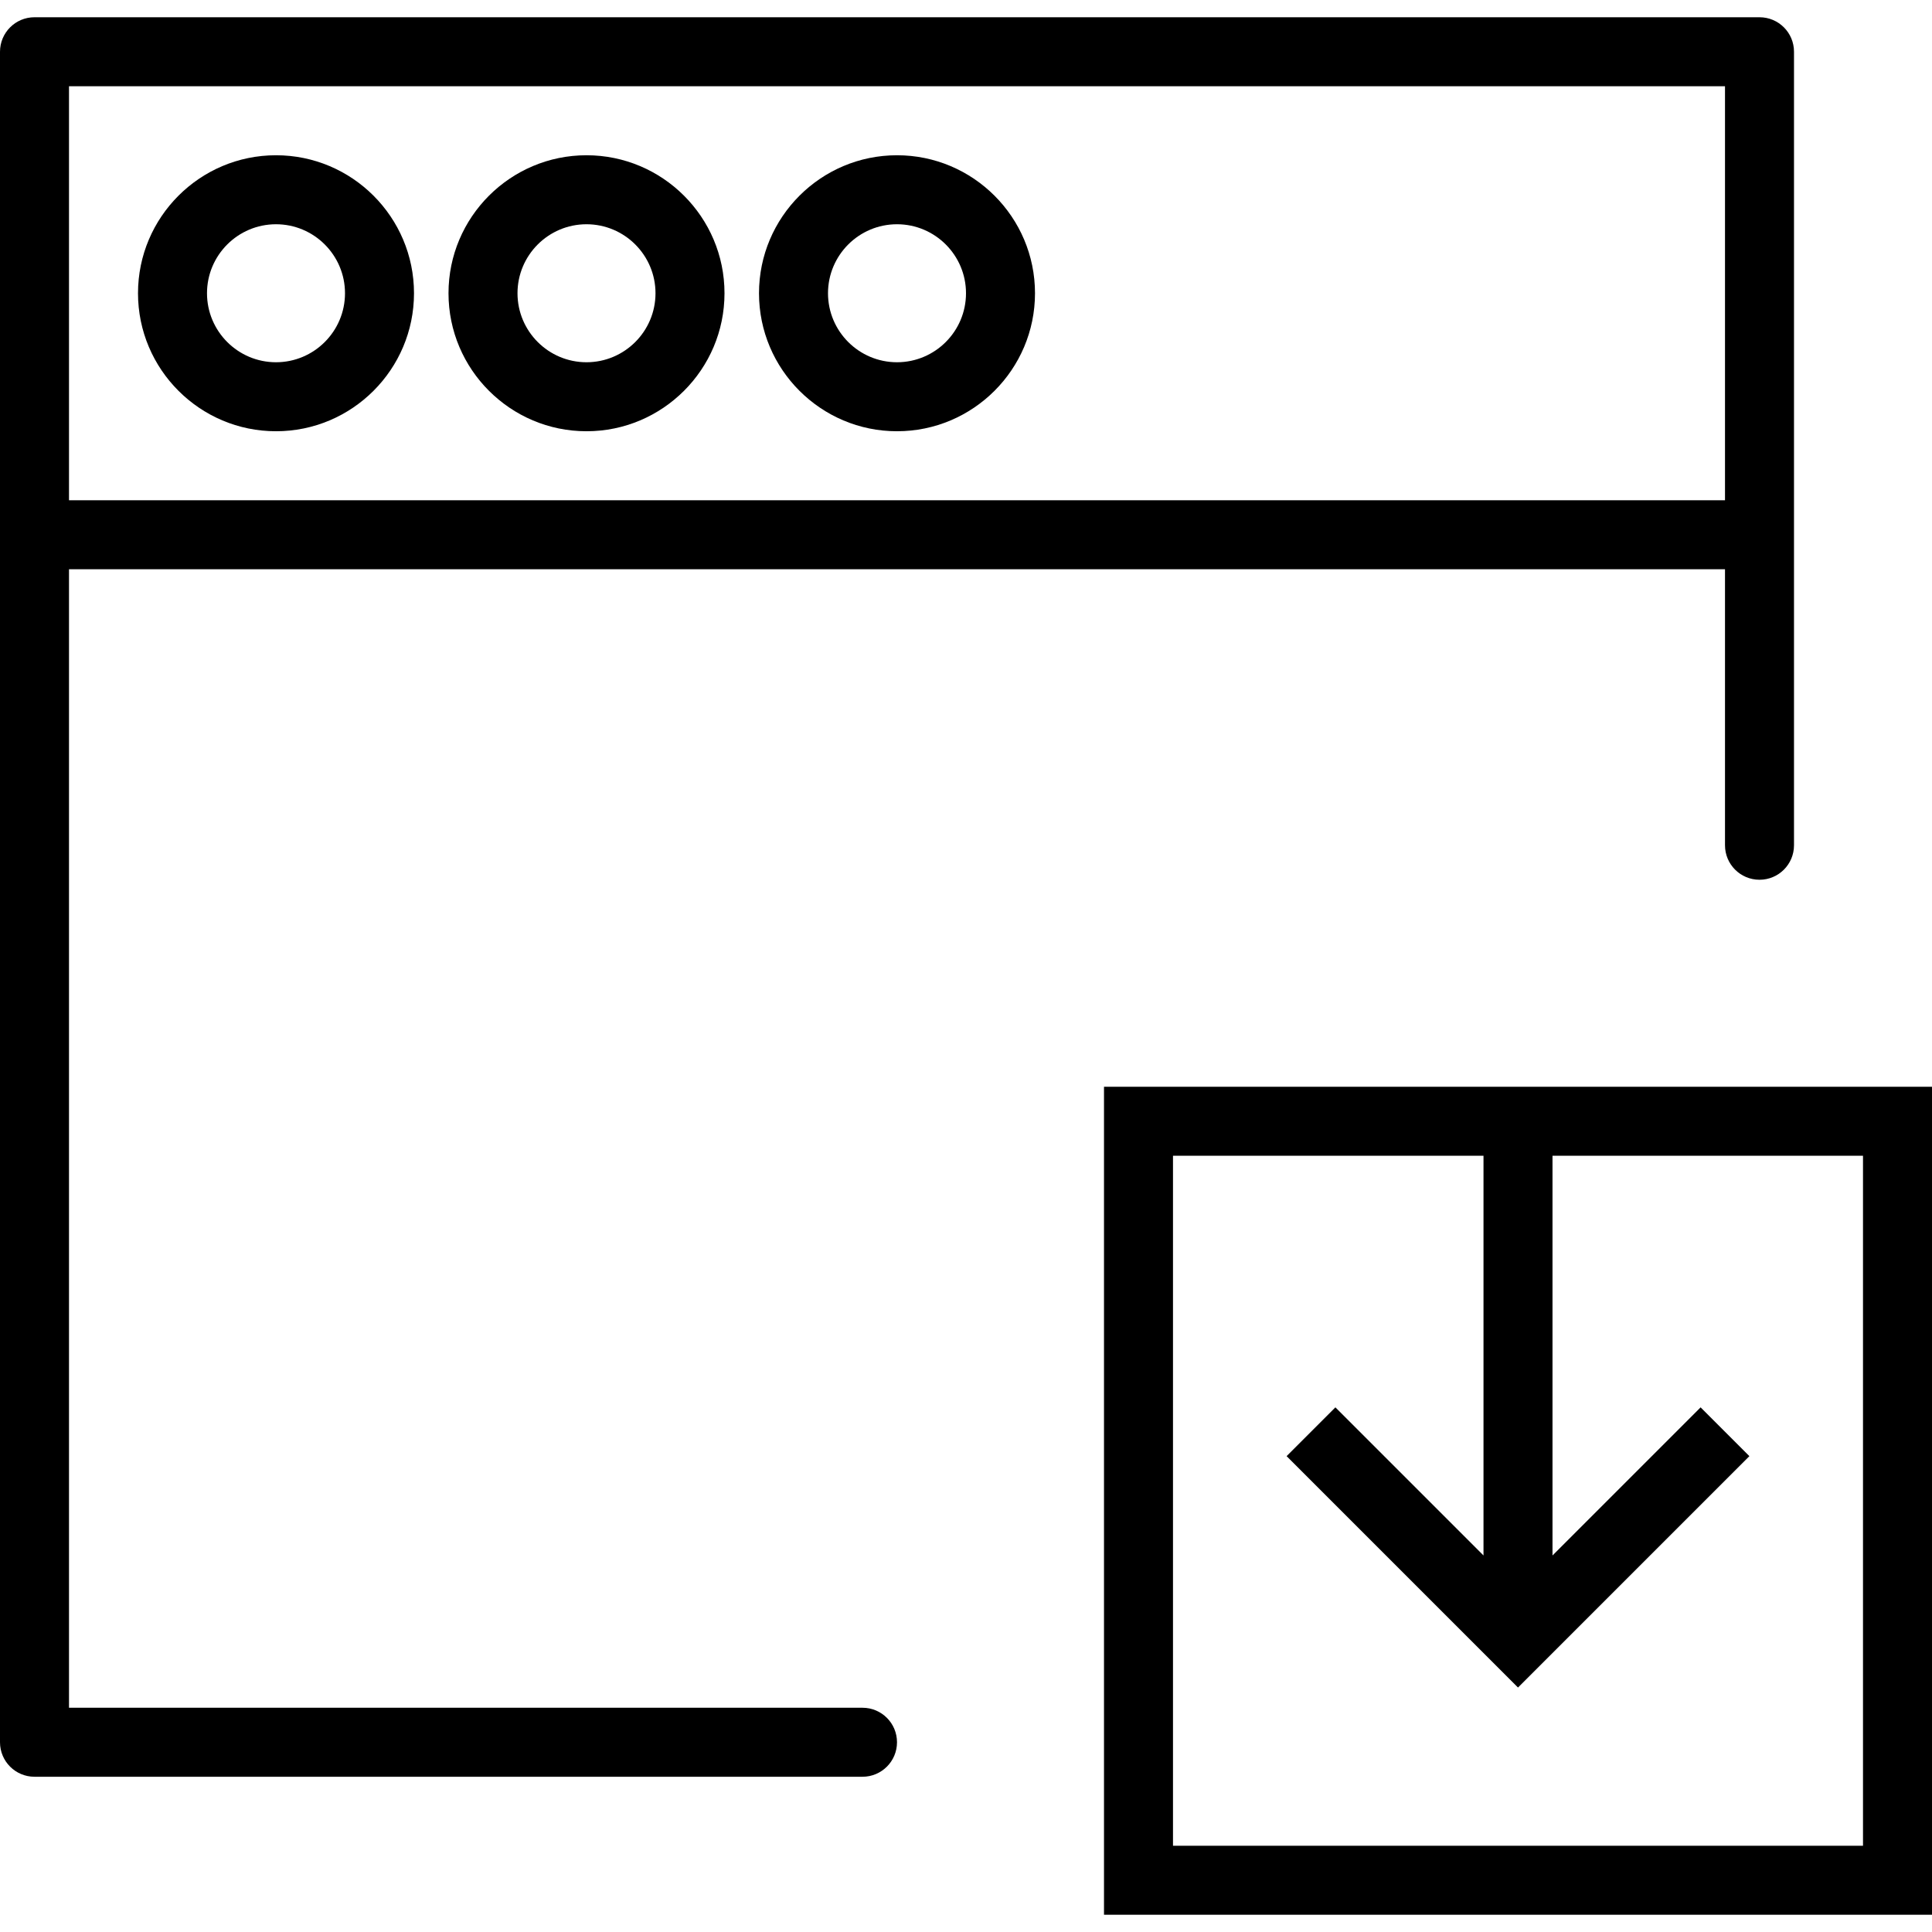 <?xml version="1.0" encoding="iso-8859-1"?>
<!-- Generator: Adobe Illustrator 18.0.0, SVG Export Plug-In . SVG Version: 6.00 Build 0)  -->
<!DOCTYPE svg PUBLIC "-//W3C//DTD SVG 1.1//EN" "http://www.w3.org/Graphics/SVG/1.1/DTD/svg11.dtd">
<svg version="1.1" id="Capa_1" xmlns="http://www.w3.org/2000/svg" xmlns:xlink="http://www.w3.org/1999/xlink" x="0px" y="0px"
	 viewBox="0 0 56 56" style="enable-background:new 0 0 56 56;" xml:space="preserve">
<g>
	<path d="M32,31.5v24h24v-24H32z M54,53.5H34v-20h9v11.586l-4.293-4.293l-1.414,1.414L44,48.914l6.707-6.707l-1.414-1.414L45,45.086
		V33.5h9V53.5z"/>
	<path d="M8,4.5c-2.206,0-4,1.794-4,4s1.794,4,4,4s4-1.794,4-4S10.206,4.5,8,4.5z M8,10.5c-1.103,0-2-0.897-2-2s0.897-2,2-2
		s2,0.897,2,2S9.103,10.5,8,10.5z"/>
	<path d="M17,4.5c-2.206,0-4,1.794-4,4s1.794,4,4,4s4-1.794,4-4S19.206,4.5,17,4.5z M17,10.5c-1.103,0-2-0.897-2-2s0.897-2,2-2
		s2,0.897,2,2S18.103,10.5,17,10.5z"/>
	<path d="M26,4.5c-2.206,0-4,1.794-4,4s1.794,4,4,4s4-1.794,4-4S28.206,4.5,26,4.5z M26,10.5c-1.103,0-2-0.897-2-2s0.897-2,2-2
		s2,0.897,2,2S27.103,10.5,26,10.5z"/>
	<path d="M25,49.5H2v-33h48v8c0,0.553,0.447,1,1,1s1-0.447,1-1v-9v-14c0-0.553-0.447-1-1-1H1c-0.552,0-1,0.447-1,1v14v35
		c0,0.553,0.448,1,1,1h24c0.552,0,1-0.447,1-1S25.552,49.5,25,49.5z M2,2.5h48v12H2V2.5z"/>
</g>
<g>
</g>
<g>
</g>
<g>
</g>
<g>
</g>
<g>
</g>
<g>
</g>
<g>
</g>
<g>
</g>
<g>
</g>
<g>
</g>
<g>
</g>
<g>
</g>
<g>
</g>
<g>
</g>
<g>
</g>
</svg>

